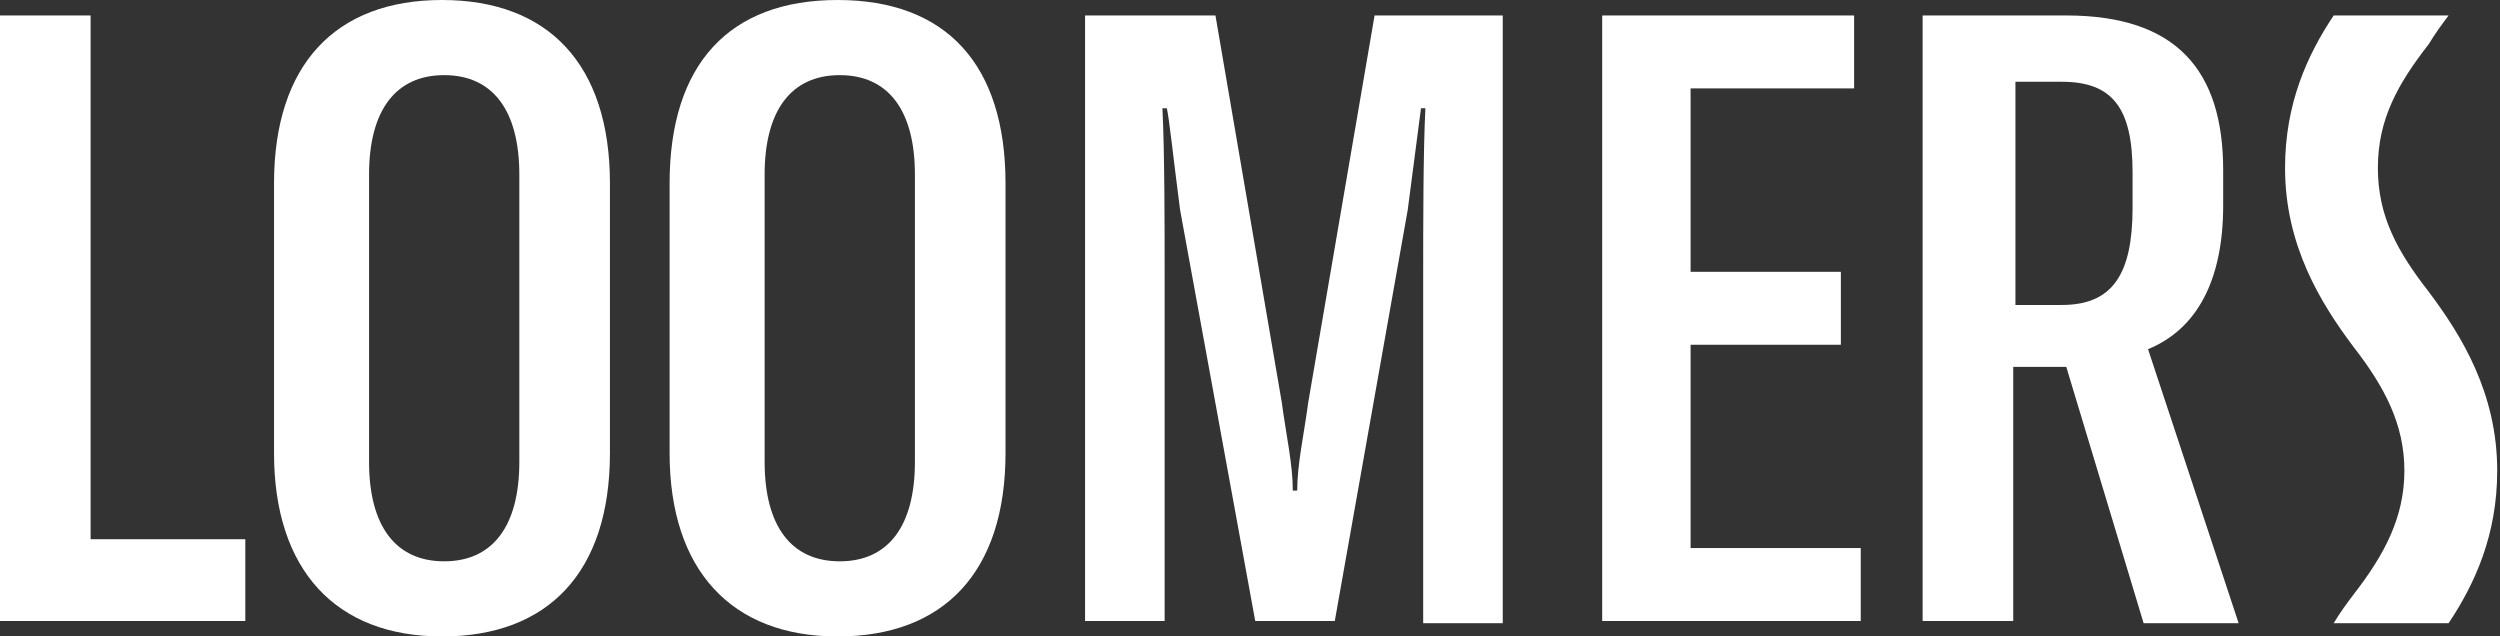 <svg width="491" height="125" viewBox="0 0 491 125" fill="none" xmlns="http://www.w3.org/2000/svg">
<rect x="0" y="0" width="491" height="125" fill="#333333" stroke="none"/>
<g clip-path="url(#clip0_1022_700)">
<path d="M0 3.038V121.962H48.177V105.903H17.795V3.038H0Z" fill="white"/>
<path d="M101.997 90.712V34.288C101.997 21.701 96.788 14.757 87.24 14.757C77.691 14.757 72.483 21.701 72.483 34.288V90.712C72.483 103.299 77.691 110.243 87.24 110.243C96.788 110.243 101.997 103.299 101.997 90.712ZM53.819 88.976V36.024C53.819 12.587 65.972 0 86.806 0C107.639 0 119.792 12.587 119.792 36.024V88.976C119.792 112.413 107.639 125 86.806 125C65.972 125 53.819 111.979 53.819 88.976Z" fill="white"/>
<path d="M179.688 90.712V34.288C179.688 21.701 174.479 14.757 164.931 14.757C155.382 14.757 150.174 21.701 150.174 34.288V90.712C150.174 103.299 155.382 110.243 164.931 110.243C174.479 110.243 179.688 103.299 179.688 90.712ZM131.51 88.976V36.024C131.51 12.587 143.229 0 164.497 0C185.764 0 197.483 12.587 197.483 36.024V88.976C197.483 112.413 185.33 125 164.497 125C143.663 125 131.51 111.979 131.51 88.976Z" fill="white"/>
<path d="M213.108 3.038H238.715L251.736 78.993C252.604 85.503 253.906 91.146 253.906 96.354H254.774C254.774 91.146 256.076 85.503 256.944 78.993L269.965 3.038H295.139V122.396H279.514V53.819C279.514 45.139 279.514 29.514 279.948 21.267H279.08C278.212 27.778 277.778 31.25 276.476 41.233L262.153 121.962H246.528L231.771 41.233C230.469 31.25 229.601 23.003 229.167 21.267H228.299C228.733 29.514 228.733 45.139 228.733 53.819V121.962H213.108V3.038Z" fill="white"/>
<path d="M314.67 3.038V121.962H365.451V107.639H332.031V67.708H361.545V53.385H332.031V17.361H364.149V3.038H314.67Z" fill="white"/>
<path d="M404.948 59.896C414.931 59.896 418.837 53.819 418.837 40.798V33.854C418.837 21.267 414.931 16.059 404.948 16.059H395.833V59.896H404.948ZM405.816 72.049H395.399V121.962H377.604V3.038H405.816C427.517 3.038 436.632 13.889 436.632 33.42V40.364C436.632 55.121 431.424 64.67 421.875 68.576L439.67 122.396H421.007L405.816 72.049Z" fill="white"/>
<path d="M480.903 3.038H458.333C453.125 10.851 448.785 20.399 448.785 32.986C448.785 48.177 455.729 59.462 462.24 68.142C468.316 75.955 472.222 83.333 472.222 92.448C472.222 101.562 468.316 108.941 462.24 116.753C460.938 118.489 459.635 120.226 458.333 122.396H480.903C486.111 114.583 490.451 105.035 490.451 92.448C490.451 77.257 483.507 65.972 476.997 57.292C470.92 49.479 467.014 42.535 467.014 32.986C467.014 23.437 470.92 16.493 476.997 8.68C478.299 6.51 479.601 4.774 480.903 3.038Z" fill="white"/>
</g>
<defs>
<clipPath id="clip0_1022_700">
<rect width="490.451" height="125" fill="white"/>
</clipPath>
</defs>
</svg>

